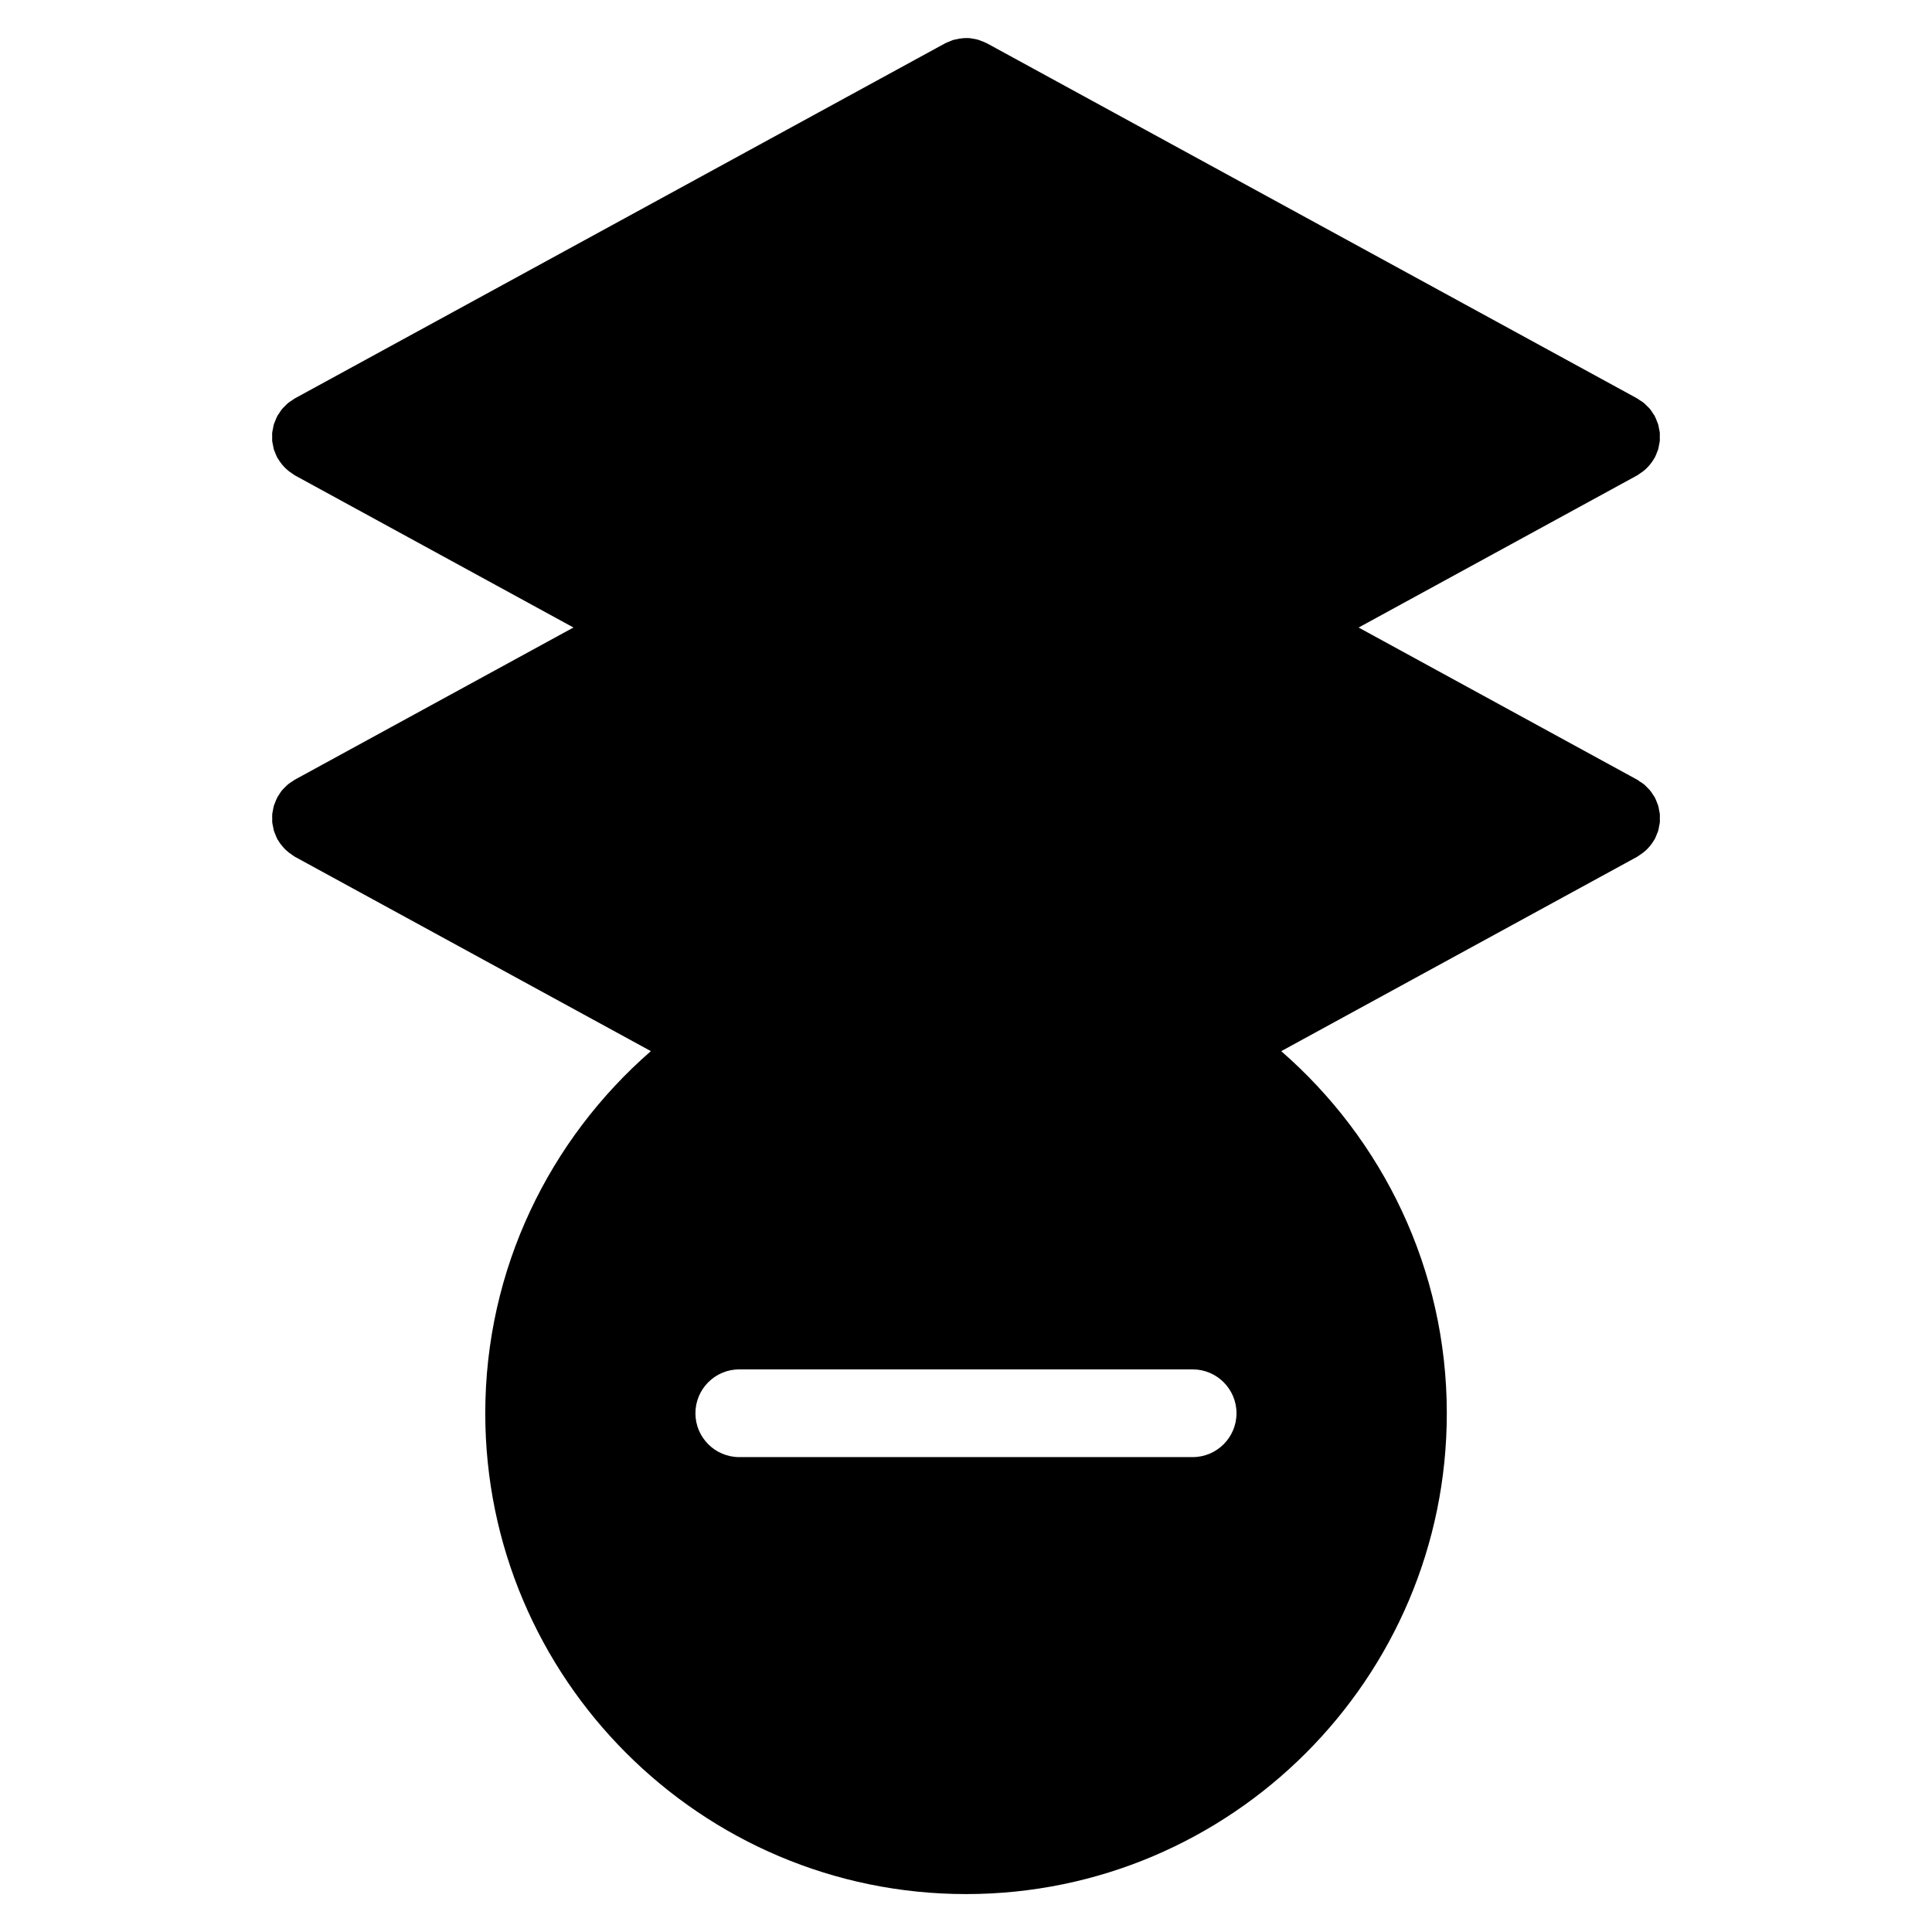 <?xml version="1.0" encoding="UTF-8"?>
<!-- Uploaded to: SVG Repo, www.svgrepo.com, Generator: SVG Repo Mixer Tools -->
<svg fill="#000000" width="800px" height="800px" version="1.1" viewBox="144 144 512 512" xmlns="http://www.w3.org/2000/svg">
 <path d="m583.67 257.69c-0.078-0.418-0.133-0.836-0.246-1.246-0.07-0.234-0.188-0.457-0.277-0.691-0.18-0.496-0.363-0.984-0.613-1.449-0.016-0.031-0.023-0.07-0.039-0.102-0.117-0.203-0.262-0.371-0.387-0.566-0.262-0.426-0.527-0.844-0.844-1.238-0.234-0.277-0.496-0.52-0.758-0.773-0.277-0.277-0.535-0.566-0.844-0.82-0.355-0.293-0.742-0.52-1.133-0.766-0.227-0.148-0.426-0.324-0.668-0.457l-172.29-94.094c-0.031-0.016-0.07-0.023-0.102-0.039-0.496-0.27-1.031-0.465-1.559-0.652-0.188-0.07-0.371-0.172-0.566-0.227-0.59-0.18-1.195-0.277-1.797-0.363-0.141-0.016-0.27-0.062-0.402-0.078-1.254-0.125-2.535 0-3.789 0.301-0.219 0.047-0.441 0.07-0.66 0.133-0.316 0.094-0.621 0.246-0.93 0.371-0.41 0.164-0.828 0.309-1.227 0.52-0.031 0.016-0.07 0.023-0.109 0.047l-172.29 94.078c-0.234 0.125-0.418 0.301-0.645 0.441-0.395 0.246-0.797 0.488-1.156 0.789-0.301 0.246-0.551 0.52-0.812 0.789-0.27 0.262-0.543 0.512-0.789 0.812-0.301 0.363-0.543 0.766-0.789 1.156-0.141 0.219-0.316 0.41-0.441 0.645-0.016 0.031-0.023 0.07-0.047 0.109-0.234 0.434-0.395 0.891-0.574 1.348-0.102 0.262-0.234 0.52-0.316 0.781-0.117 0.379-0.164 0.781-0.234 1.172-0.07 0.34-0.164 0.691-0.203 1.039-0.039 0.363 0 0.742 0 1.117 0 0.371-0.031 0.742 0 1.117 0.031 0.348 0.133 0.699 0.203 1.039 0.078 0.395 0.125 0.789 0.234 1.172 0.078 0.262 0.219 0.52 0.316 0.781 0.172 0.457 0.34 0.914 0.574 1.348 0.016 0.039 0.023 0.078 0.047 0.109 0.055 0.102 0.141 0.164 0.195 0.262 0.41 0.707 0.898 1.355 1.457 1.969 0.188 0.211 0.371 0.402 0.574 0.598 0.52 0.496 1.102 0.938 1.723 1.34 0.188 0.117 0.348 0.262 0.543 0.371 0.047 0.023 0.086 0.07 0.141 0.094l73.828 40.32-73.836 40.328c-0.246 0.141-0.449 0.316-0.684 0.465-0.371 0.242-0.758 0.473-1.109 0.758-0.316 0.254-0.582 0.551-0.867 0.836-0.246 0.246-0.504 0.48-0.738 0.758-0.316 0.387-0.582 0.805-0.836 1.23-0.121 0.207-0.273 0.371-0.391 0.59-0.016 0.031-0.023 0.07-0.039 0.102-0.246 0.457-0.426 0.945-0.605 1.426-0.094 0.242-0.211 0.473-0.285 0.715-0.125 0.418-0.18 0.852-0.254 1.277-0.055 0.316-0.148 0.621-0.18 0.938-0.039 0.41-0.008 0.836 0 1.254 0 0.324-0.031 0.652 0 0.977 0.039 0.395 0.148 0.781 0.227 1.172 0.07 0.34 0.109 0.699 0.211 1.031 0.086 0.301 0.234 0.59 0.348 0.883 0.164 0.426 0.316 0.852 0.527 1.254 0.016 0.039 0.023 0.086 0.047 0.125 0.055 0.109 0.156 0.18 0.211 0.285 0.402 0.691 0.883 1.332 1.434 1.938 0.195 0.211 0.379 0.418 0.59 0.613 0.52 0.488 1.086 0.93 1.707 1.324 0.188 0.125 0.355 0.27 0.551 0.379 0.047 0.023 0.086 0.062 0.141 0.094l94.344 51.512c-26.824 23.375-43.887 57.684-43.887 95.98 0 70.246 57.156 127.41 127.41 127.41s127.41-57.156 127.41-127.41c0-38.281-17.051-72.594-43.879-95.973l94.336-51.52c0.055-0.023 0.094-0.07 0.141-0.094 0.188-0.109 0.355-0.254 0.543-0.371 0.621-0.402 1.203-0.844 1.727-1.332 0.195-0.195 0.387-0.387 0.574-0.598 0.559-0.613 1.055-1.27 1.457-1.977 0.055-0.094 0.141-0.164 0.188-0.254 0.016-0.031 0.031-0.07 0.047-0.109 0.234-0.441 0.402-0.906 0.574-1.371 0.102-0.254 0.234-0.504 0.309-0.766 0.117-0.379 0.164-0.781 0.234-1.172 0.07-0.348 0.164-0.699 0.203-1.047 0.039-0.363 0-0.742 0-1.117 0-0.371 0.039-0.742 0-1.117-0.031-0.34-0.141-0.676-0.195-1.016-0.078-0.402-0.133-0.805-0.242-1.203-0.078-0.246-0.195-0.48-0.285-0.723-0.18-0.48-0.355-0.961-0.598-1.418-0.023-0.031-0.031-0.07-0.047-0.102-0.117-0.211-0.27-0.379-0.395-0.574-0.262-0.426-0.52-0.844-0.844-1.23-0.227-0.277-0.488-0.504-0.738-0.758-0.277-0.285-0.551-0.582-0.867-0.844-0.34-0.277-0.723-0.504-1.094-0.742-0.234-0.156-0.441-0.332-0.699-0.48l-73.82-40.328 73.82-40.32c0.055-0.023 0.094-0.07 0.141-0.094 0.188-0.109 0.355-0.246 0.535-0.363 0.629-0.402 1.211-0.844 1.734-1.348 0.195-0.188 0.379-0.379 0.566-0.582 0.566-0.629 1.07-1.293 1.48-2.016 0.055-0.086 0.133-0.148 0.172-0.234 0.016-0.031 0.023-0.062 0.039-0.102 0.246-0.465 0.434-0.953 0.613-1.449 0.094-0.234 0.211-0.457 0.277-0.691 0.125-0.41 0.172-0.828 0.246-1.246 0.062-0.324 0.164-0.645 0.188-0.977 0.039-0.363 0-0.742 0-1.117 0-0.371 0.039-0.742 0-1.117-0.016-0.312-0.117-0.633-0.18-0.957zm-123.61 272.46h-120.14c-6.426 0-11.625-5.207-11.625-11.625 0-6.418 5.199-11.625 11.625-11.625h120.14c6.418 0 11.625 5.207 11.625 11.625 0.004 6.414-5.207 11.625-11.625 11.625z"/>
</svg>